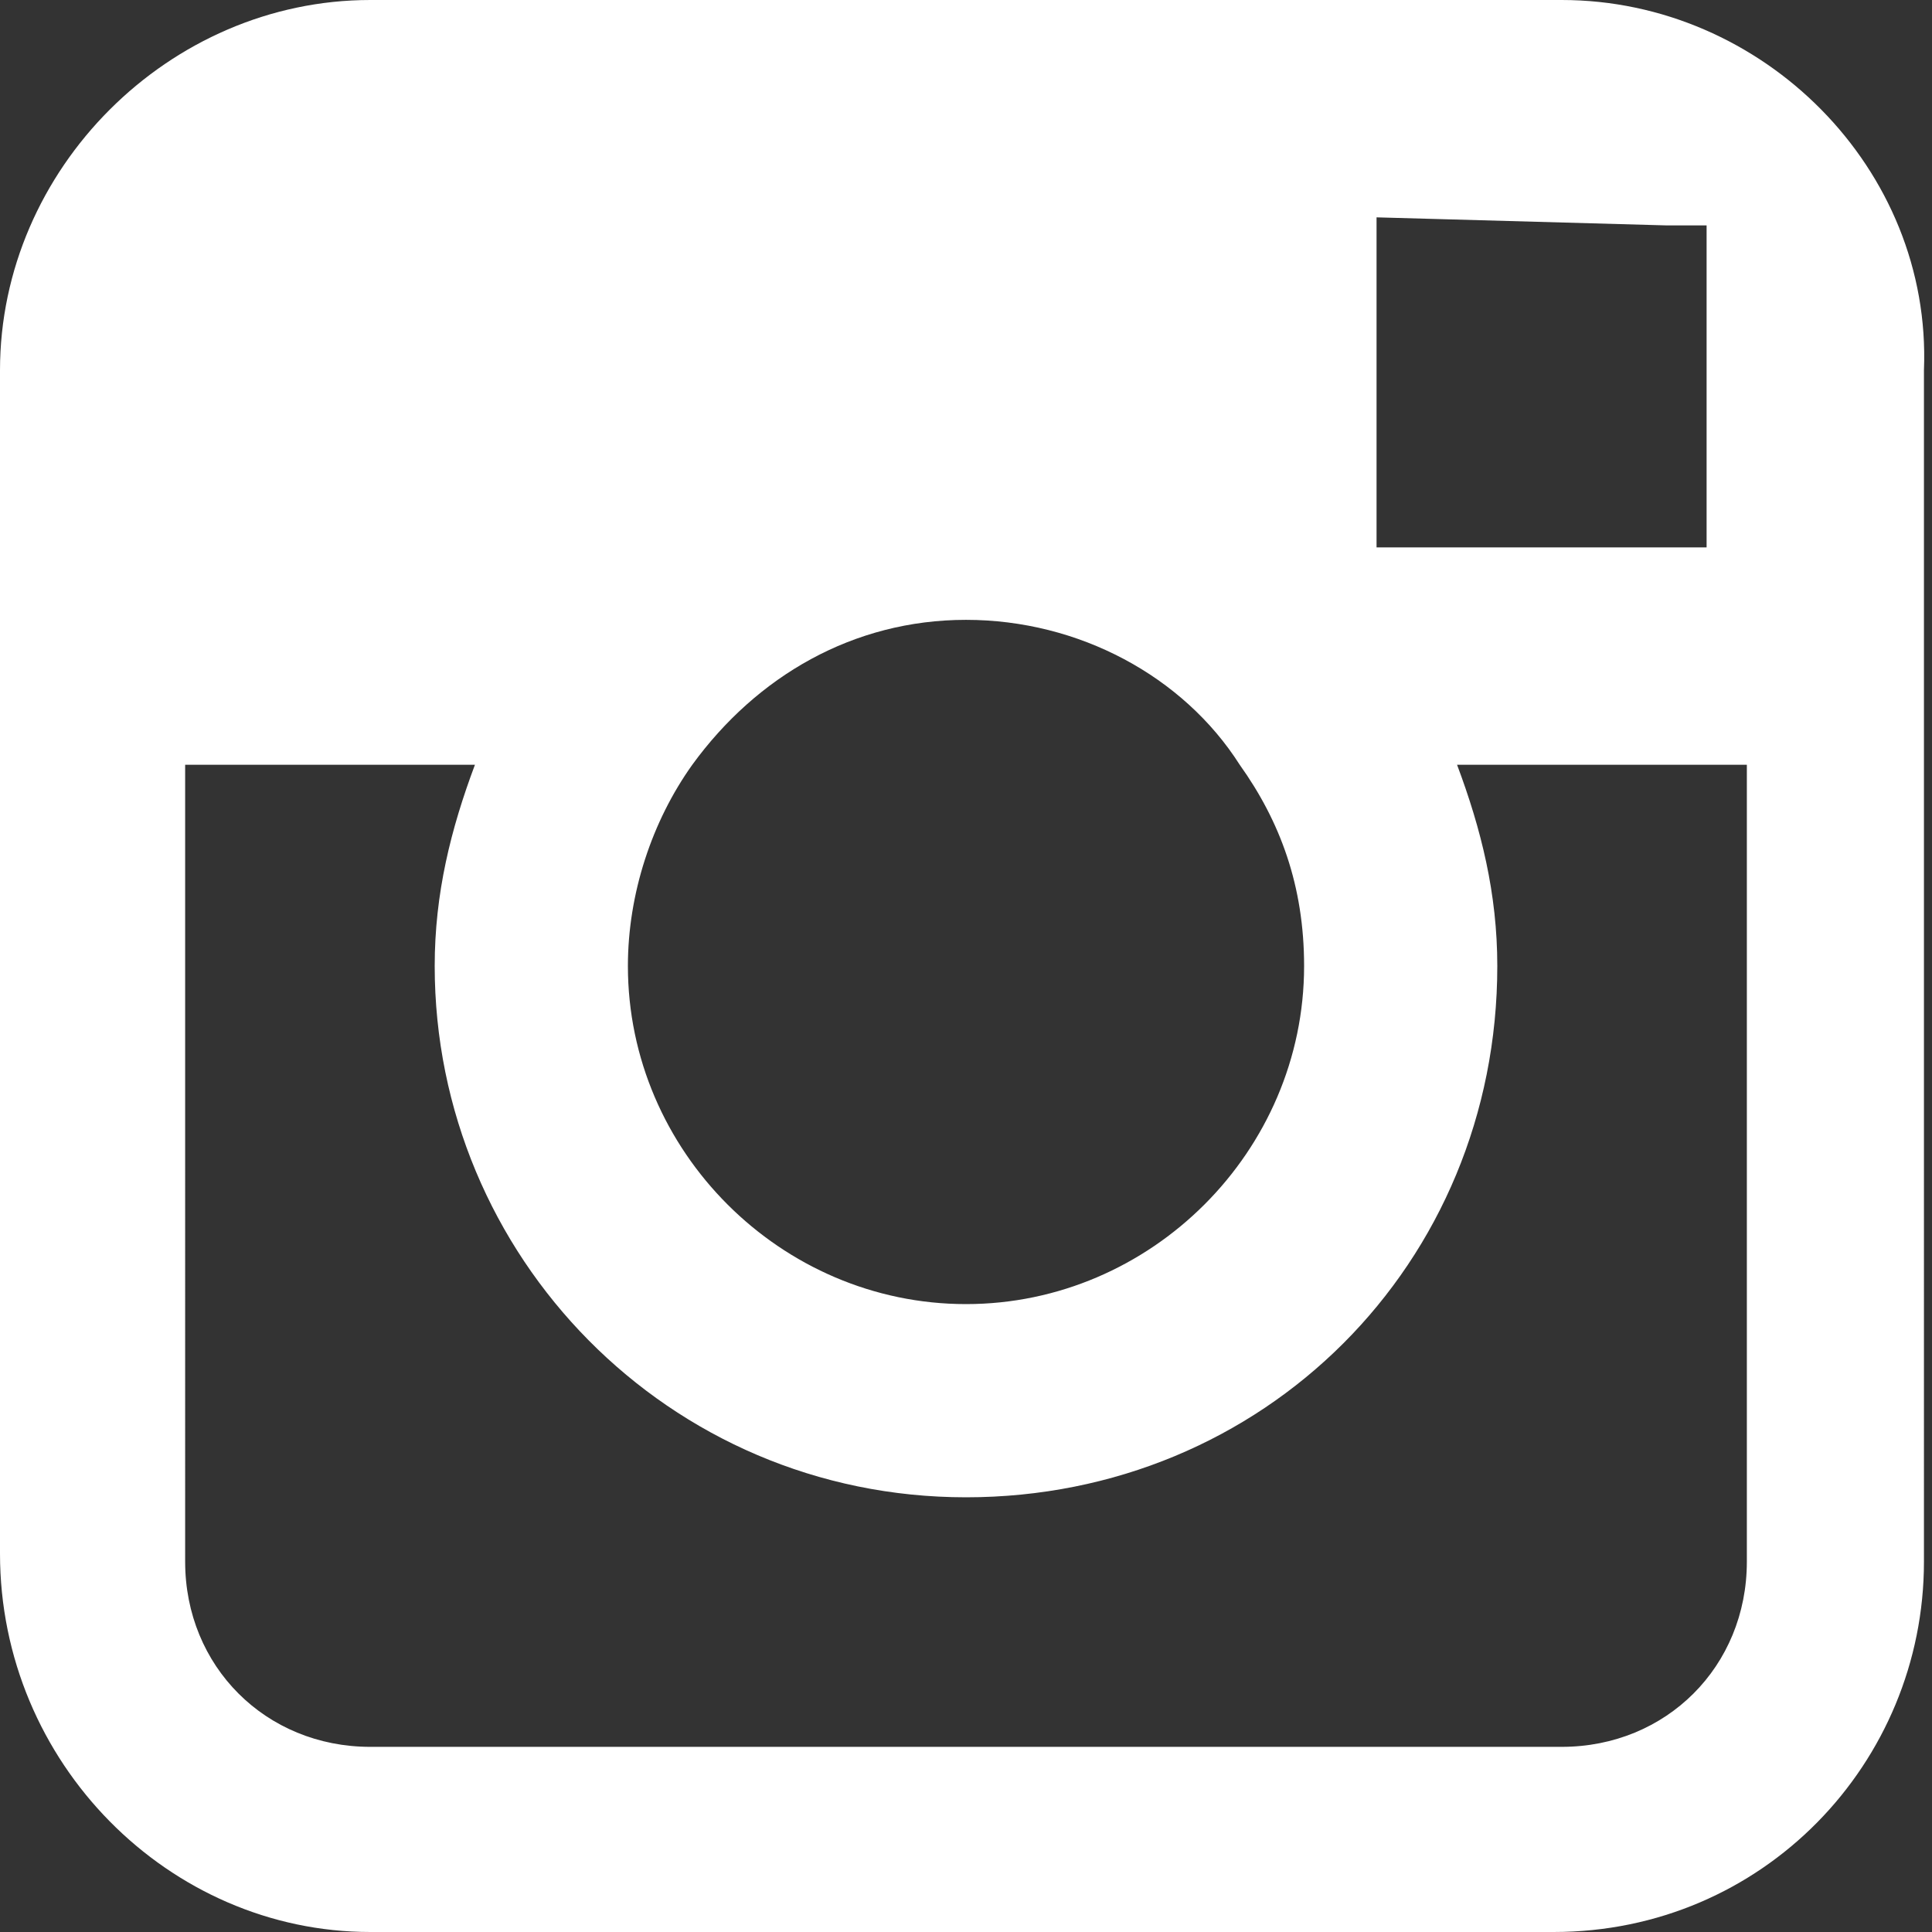 <?xml version="1.0" encoding="utf-8"?>
<!-- Generator: Adobe Illustrator 20.0.0, SVG Export Plug-In . SVG Version: 6.00 Build 0)  -->
<svg version="1.1" id="Layer_1" xmlns="http://www.w3.org/2000/svg" xmlns:xlink="http://www.w3.org/1999/xlink" x="0px" y="0px"
	 viewBox="0 0 24 24" style="enable-background:new 0 0 24 24;" xml:space="preserve">
<rect x="0" y="0" width="24" height="24" fill="#333333" stroke="none"/>
<style type="text/css">
	.st0{clip-path:url(#SVGID_2_);fill:#FFFFFF;}
</style>
<g>
	<defs>
		<rect id="SVGID_1_" x="0" y="0" width="24" height="24"/>
	</defs>
	<clipPath id="SVGID_2_">
		<use xlink:href="#SVGID_1_"  style="overflow:visible;"/>
	</clipPath>
	<path class="st0" d="M21.7,19.4c0,1.3-1,2.3-2.3,2.3H4.6c-1.3,0-2.3-1-2.3-2.3V9.5h3.6c-0.3,0.8-0.5,1.6-0.5,2.5
		c0,3.6,2.9,6.6,6.6,6.6s6.6-2.9,6.6-6.6c0-0.9-0.2-1.7-0.5-2.5h3.6V19.4z M8.6,9.5c0.8-1.1,2-1.8,3.4-1.8c1.4,0,2.7,0.7,3.4,1.8
		c0.5,0.7,0.8,1.5,0.8,2.5c0,2.3-1.9,4.2-4.2,4.2c-2.3,0-4.2-1.9-4.2-4.2C7.8,11.1,8.1,10.2,8.6,9.5 M20.7,2.8l0.5,0v0.5v3.5l-4.1,0
		l0-4.1L20.7,2.8z M19.4,0H4.6C2.1,0,0,2.1,0,4.6v4.9v9.8C0,21.9,2.1,24,4.6,24h14.7c2.6,0,4.6-2.1,4.6-4.6V9.5V4.6
		C24,2.1,21.9,0,19.4,0"/>
</g>
</svg>
